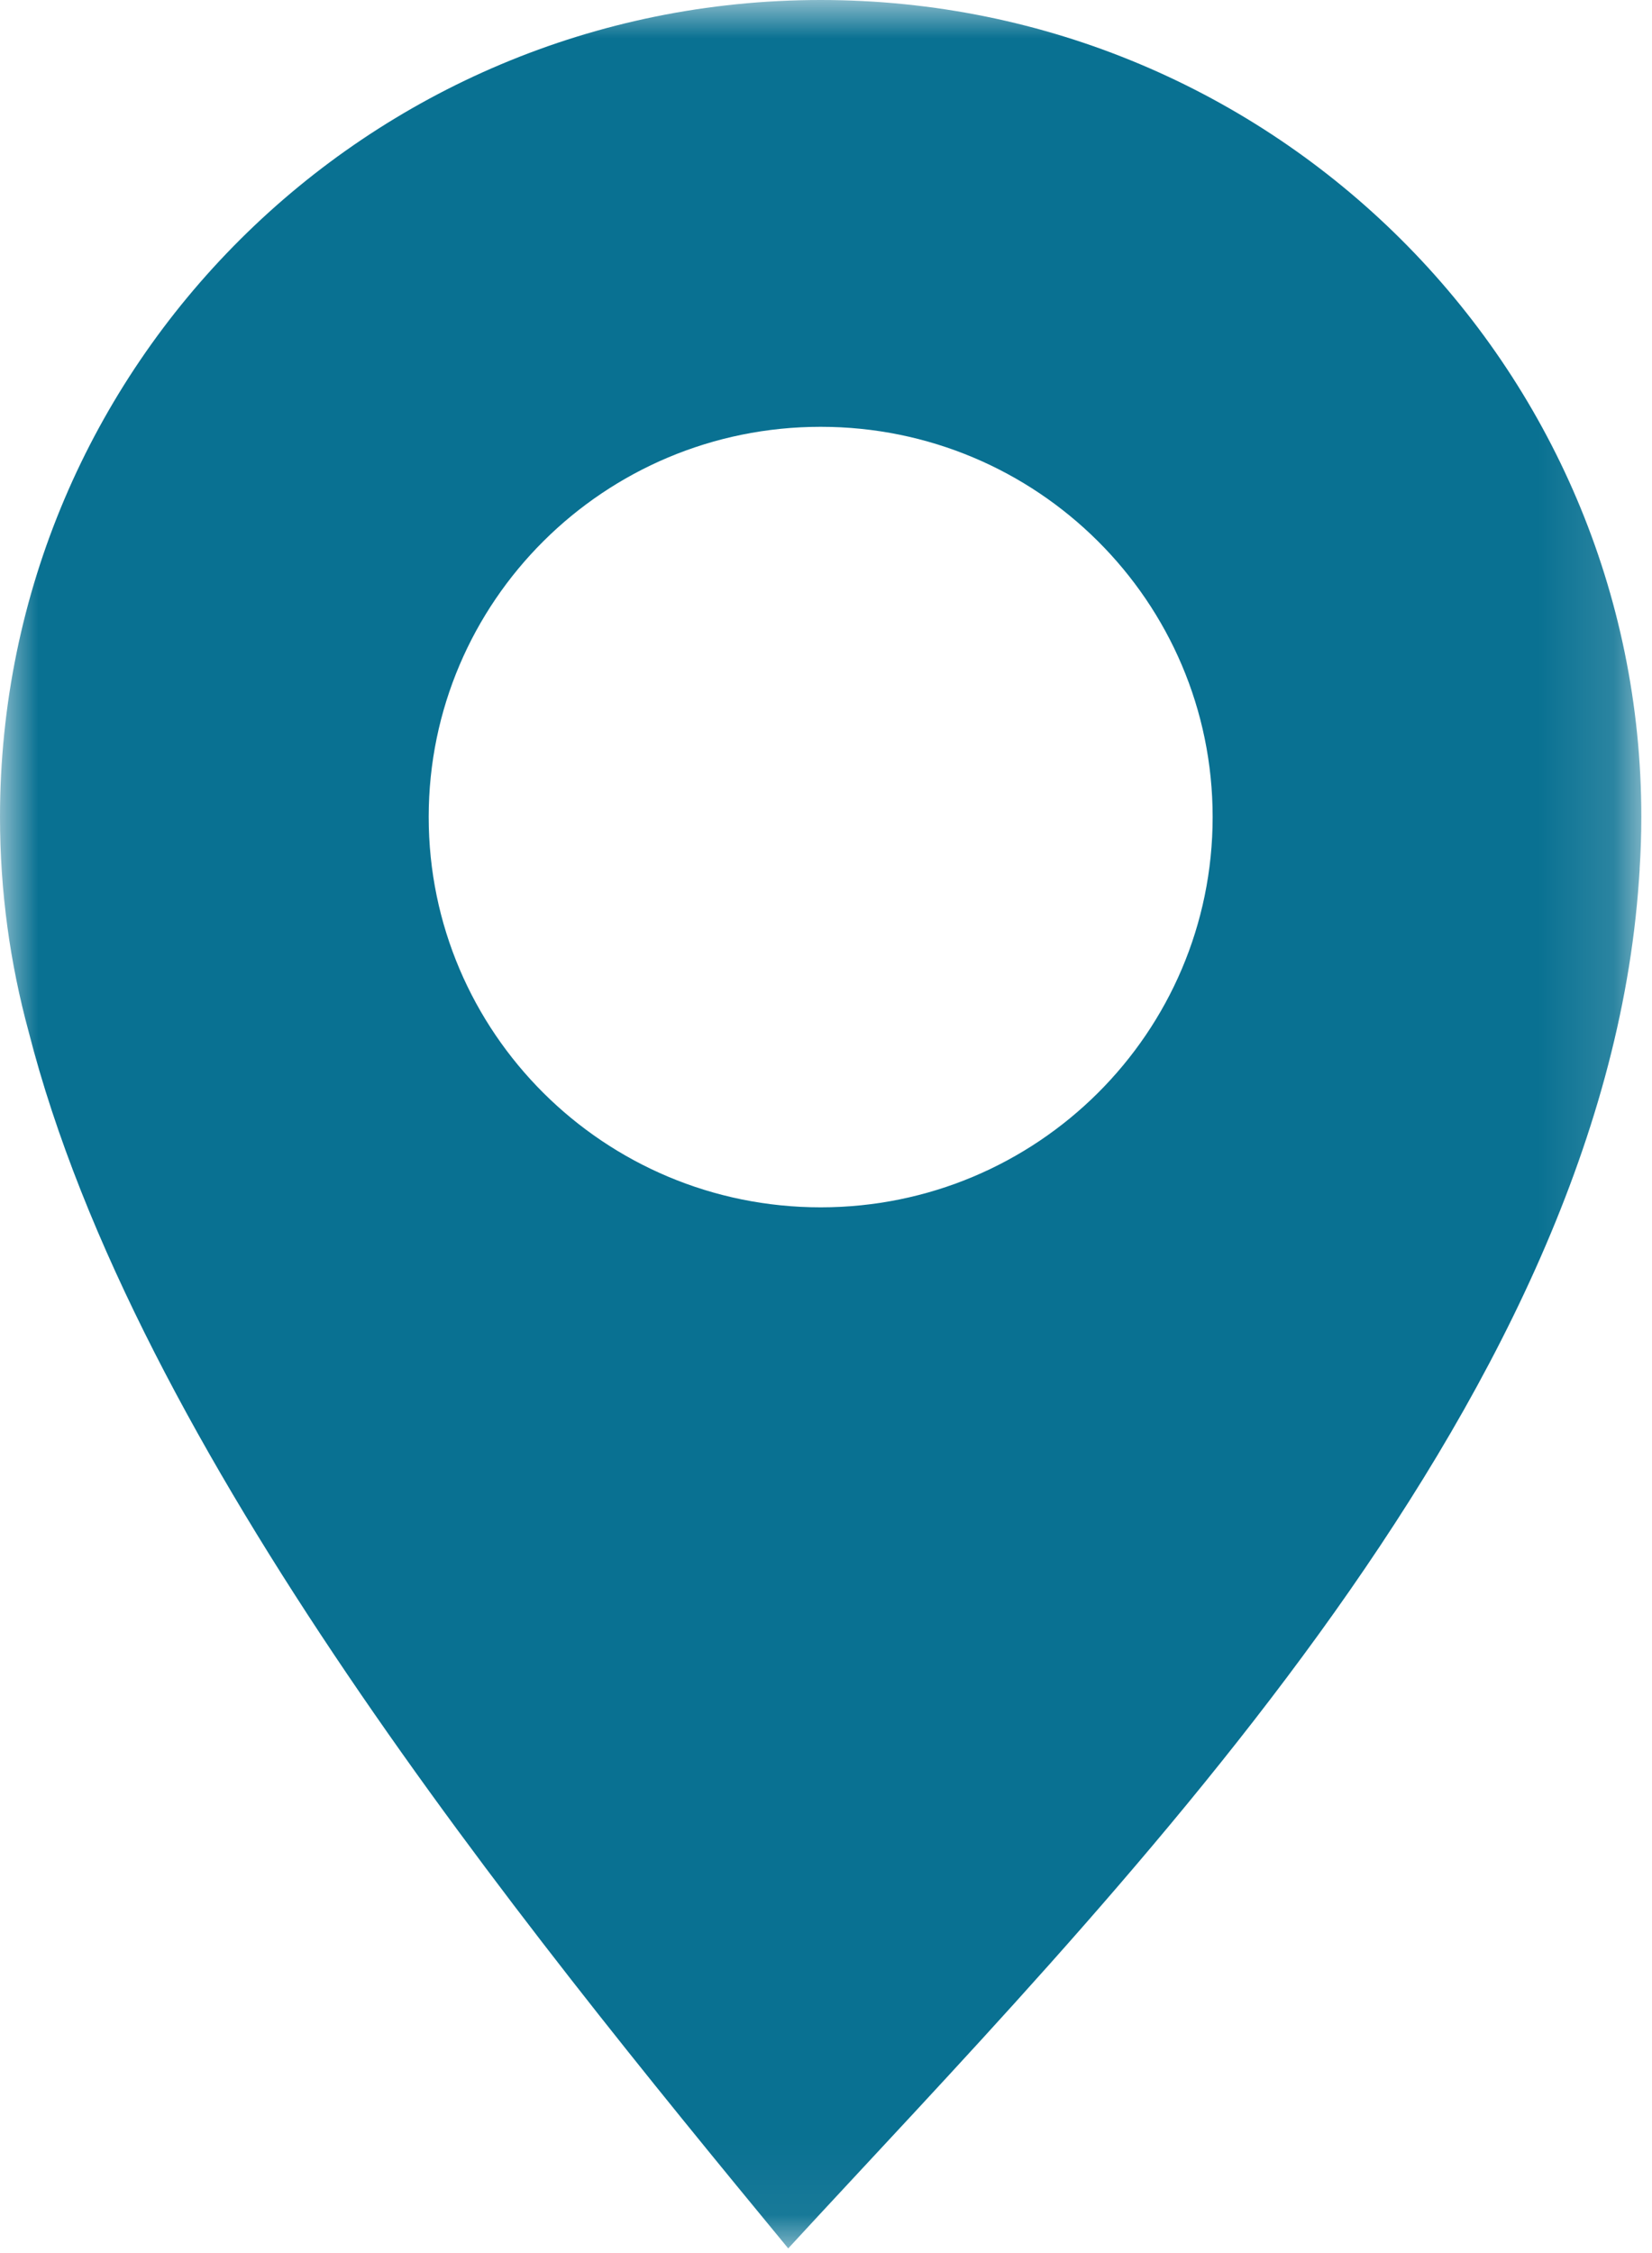 <svg width="22" height="30" viewBox="0 0 22 30" fill="none" xmlns="http://www.w3.org/2000/svg">
<mask id="mask0_1023_6327" style="mask-type:alpha" maskUnits="userSpaceOnUse" x="0" y="0" width="22" height="30">
<path fill-rule="evenodd" clip-rule="evenodd" d="M0 0H21.858V29.937H0V0Z" fill="white"/>
</mask>
<g mask="url(#mask0_1023_6327)">
<path fill-rule="evenodd" clip-rule="evenodd" d="M10.929 0C16.965 0 21.858 4.871 21.858 10.879C21.858 11.112 21.85 11.343 21.835 11.572L21.836 11.571L21.827 11.708L21.826 11.719C21.34 18.784 14.72 25.353 10.497 29.938C6.895 25.568 1.807 19.316 0.382 13.739C0.134 12.828 0 11.869 0 10.879C0 4.871 4.893 0 10.929 0M10.929 5.683C13.812 5.683 16.149 8.01 16.149 10.879C16.149 13.749 13.812 16.076 10.929 16.076C8.046 16.076 5.709 13.749 5.709 10.879C5.709 8.01 8.046 5.683 10.929 5.683" fill="#097192"/>
</g>
</svg>
